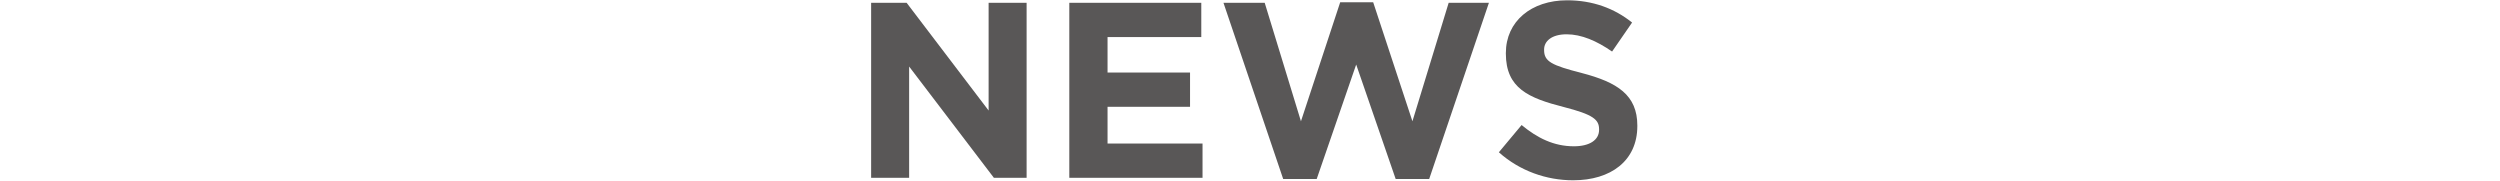 <?xml version="1.0" encoding="utf-8"?>
<!-- Generator: Adobe Illustrator 15.0.0, SVG Export Plug-In  -->
<!DOCTYPE svg PUBLIC "-//W3C//DTD SVG 1.1//EN" "http://www.w3.org/Graphics/SVG/1.1/DTD/svg11.dtd">
<svg version="1.1"
	 xmlns="http://www.w3.org/2000/svg" xmlns:xlink="http://www.w3.org/1999/xlink" xmlns:a="http://ns.adobe.com/AdobeSVGViewerExtensions/3.0/"
	 x="0px" y="0px" width="360px" height="26px" viewBox="0 0 360 26" overflow="visible" enable-background="new 0 0 360 26"
	 xml:space="preserve">
<defs>
</defs>
<g>
	<g>
		<path fill="#595757" d="M125.443,0.402h5.111l11.807,15.515V0.402h5.471V25.6h-4.715L130.915,9.582V25.6h-5.472V0.402z"/>
		<path fill="#595757" d="M153.98,0.402h19.006v4.932h-13.499v5.111h11.879v4.932h-11.879v5.291h13.678V25.6H153.98V0.402z"/>
		<path fill="#595757" d="M176.179,0.402h5.938l5.22,17.062l5.651-17.134h4.752l5.65,17.134l5.22-17.062h5.796l-8.604,25.377h-4.823
			l-5.688-16.485l-5.687,16.485h-4.824L176.179,0.402z"/>
		<path fill="#595757" d="M215.836,21.928l3.275-3.923c2.268,1.871,4.644,3.06,7.523,3.06c2.268,0,3.635-0.9,3.635-2.376v-0.072
			c0-1.403-0.863-2.123-5.074-3.203c-5.076-1.296-8.352-2.7-8.352-7.703V7.638c0-4.571,3.672-7.595,8.818-7.595
			c3.672,0,6.804,1.151,9.359,3.203l-2.88,4.176c-2.231-1.548-4.427-2.483-6.551-2.483s-3.239,0.972-3.239,2.195v0.072
			c0,1.655,1.08,2.195,5.436,3.312c5.111,1.332,7.99,3.168,7.99,7.559v0.072c0,5.004-3.815,7.812-9.251,7.812
			C222.711,25.96,218.859,24.628,215.836,21.928z"/>
	</g>
</g>
<rect id="_x3C_スライス_x3E__41_" fill="none" width="360" height="26"/>
</svg>
